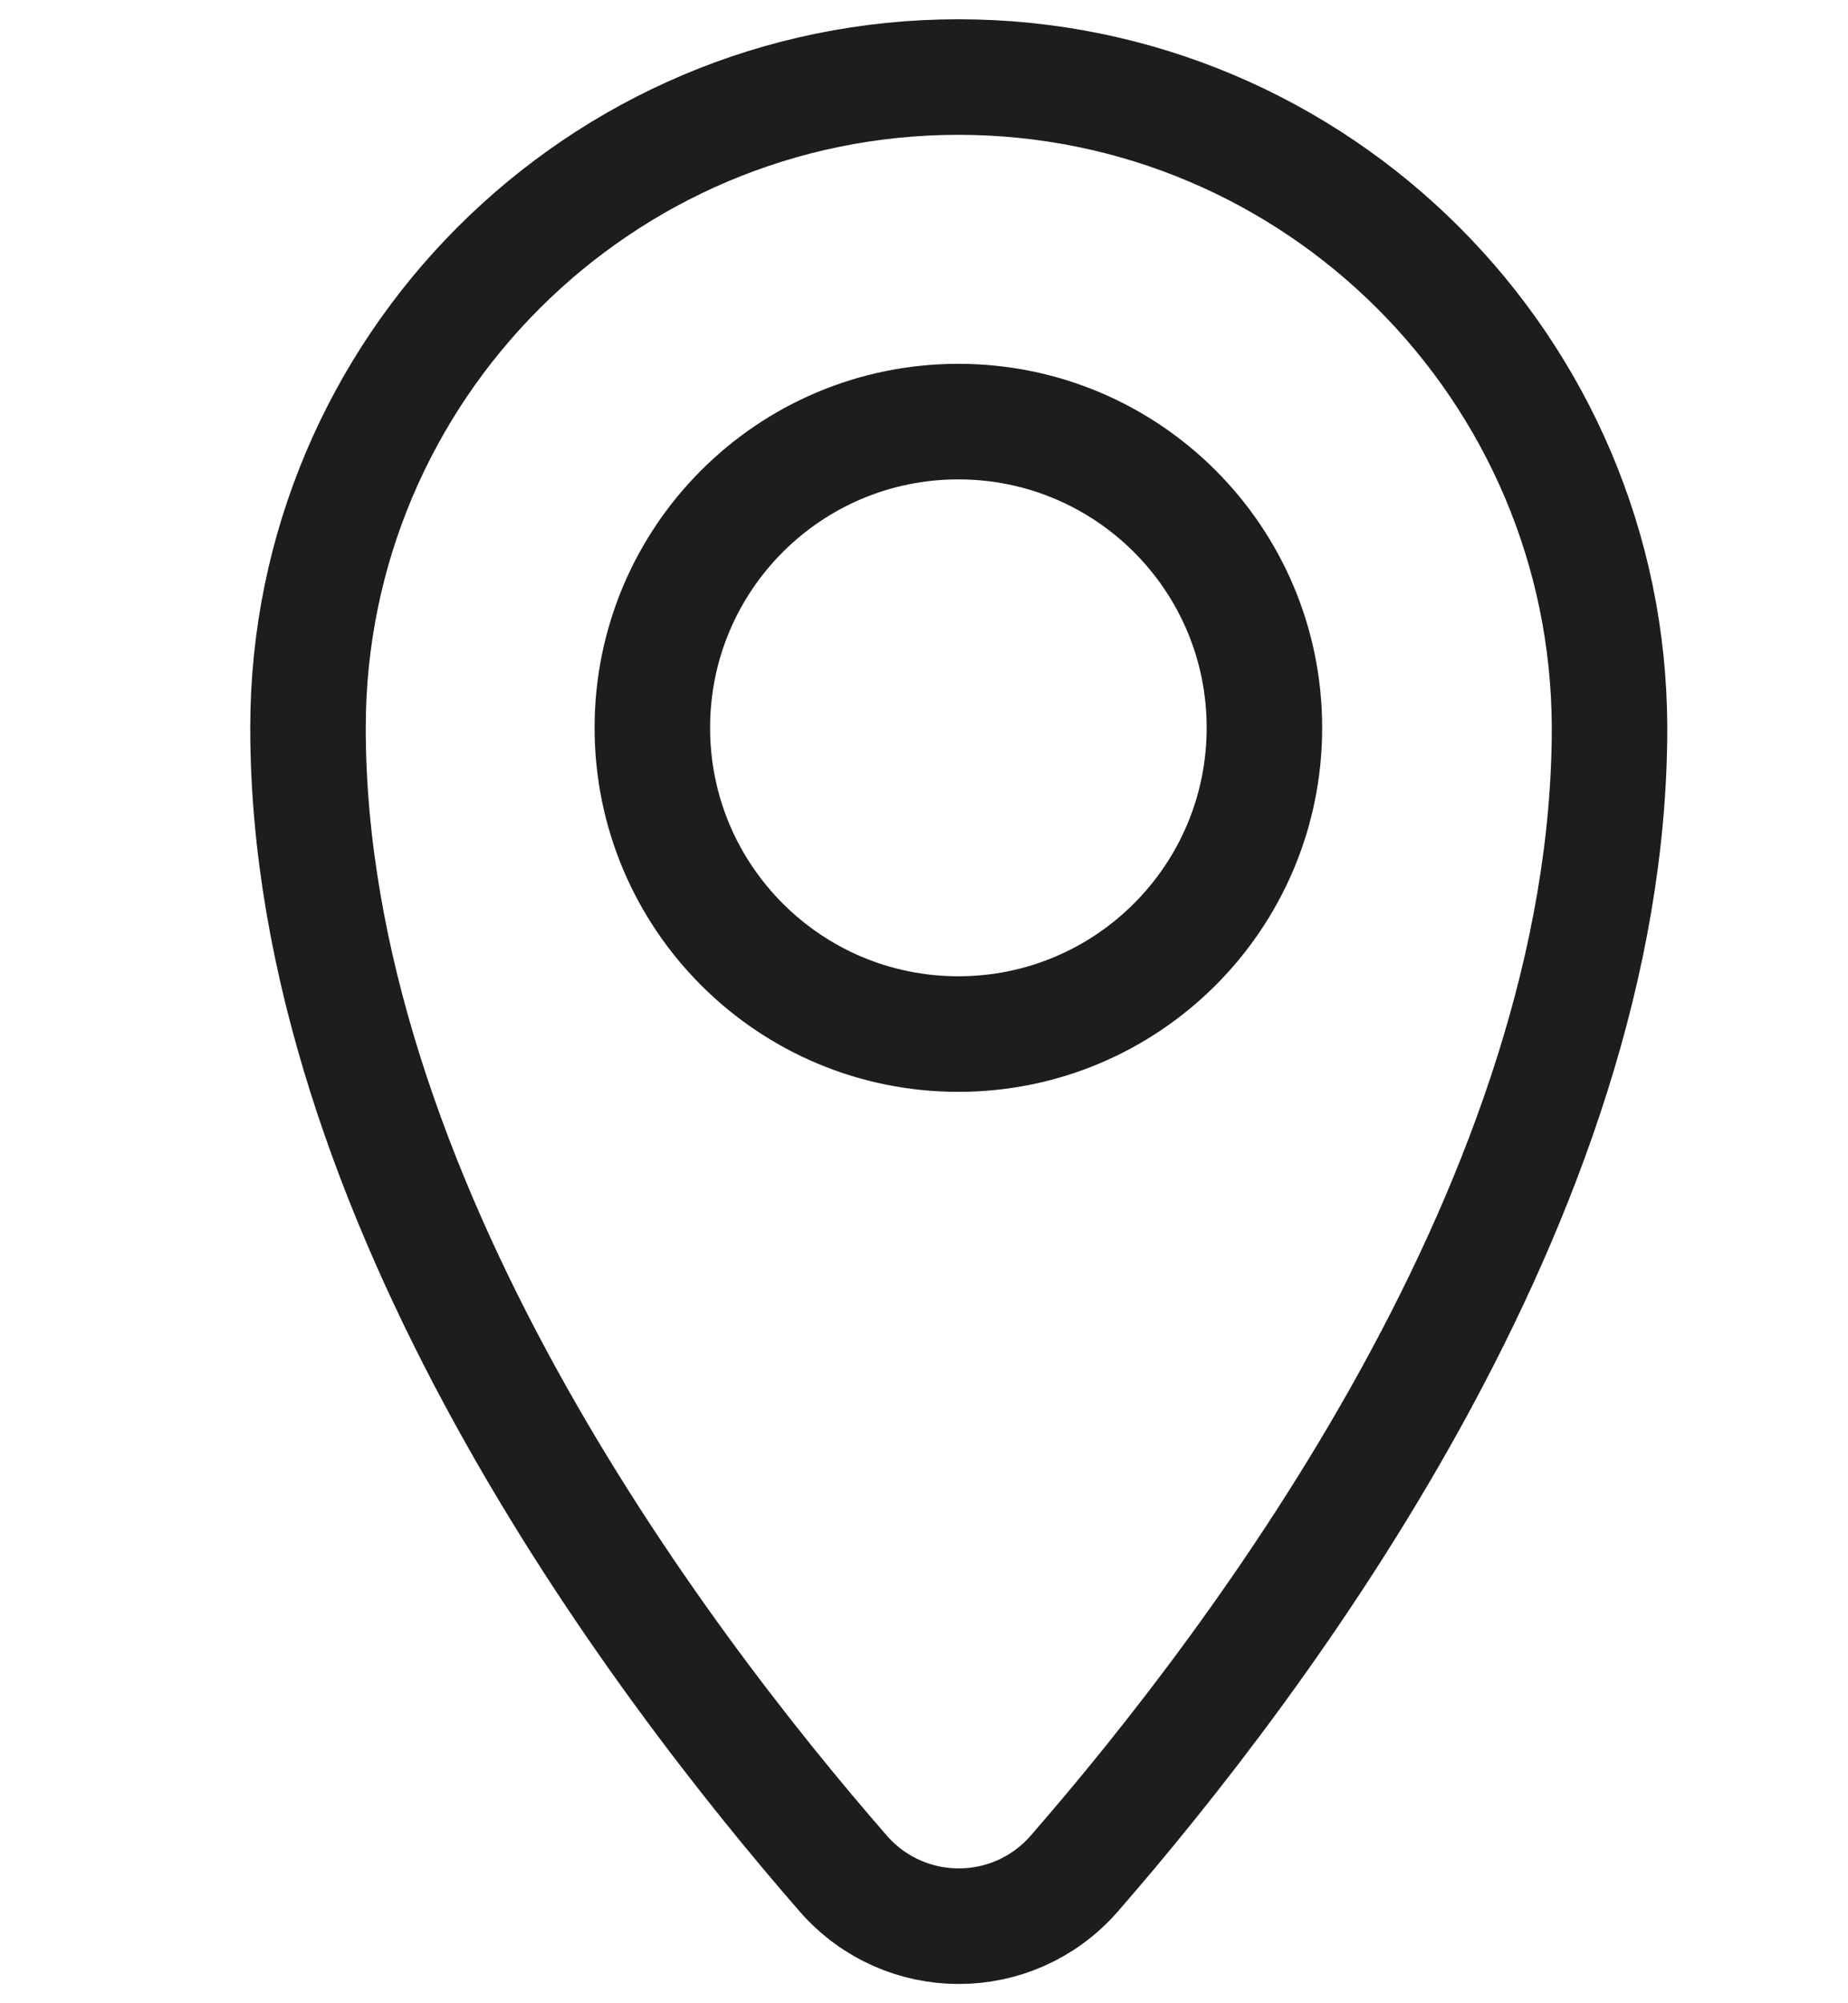 <svg width="24" height="26" viewBox="0 0 24 26" fill="none" xmlns="http://www.w3.org/2000/svg">
<path d="M4 9.446C4 15.538 8.531 21.54 10.956 24.322C11.751 25.226 13.152 25.226 13.947 24.322C16.371 21.54 20.903 15.538 20.903 9.446C20.893 4.786 17.107 1 12.446 1C7.786 1 4 4.786 4 9.446ZM12.446 13.421C10.25 13.421 8.472 11.642 8.472 9.446C8.472 7.25 10.25 5.472 12.446 5.472C14.642 5.472 16.421 7.25 16.421 9.446C16.421 11.642 14.642 13.421 12.446 13.421Z" stroke="#1D1D1B" stroke-width="1.5" stroke-linecap="round" stroke-linejoin="round"/>
</svg>
